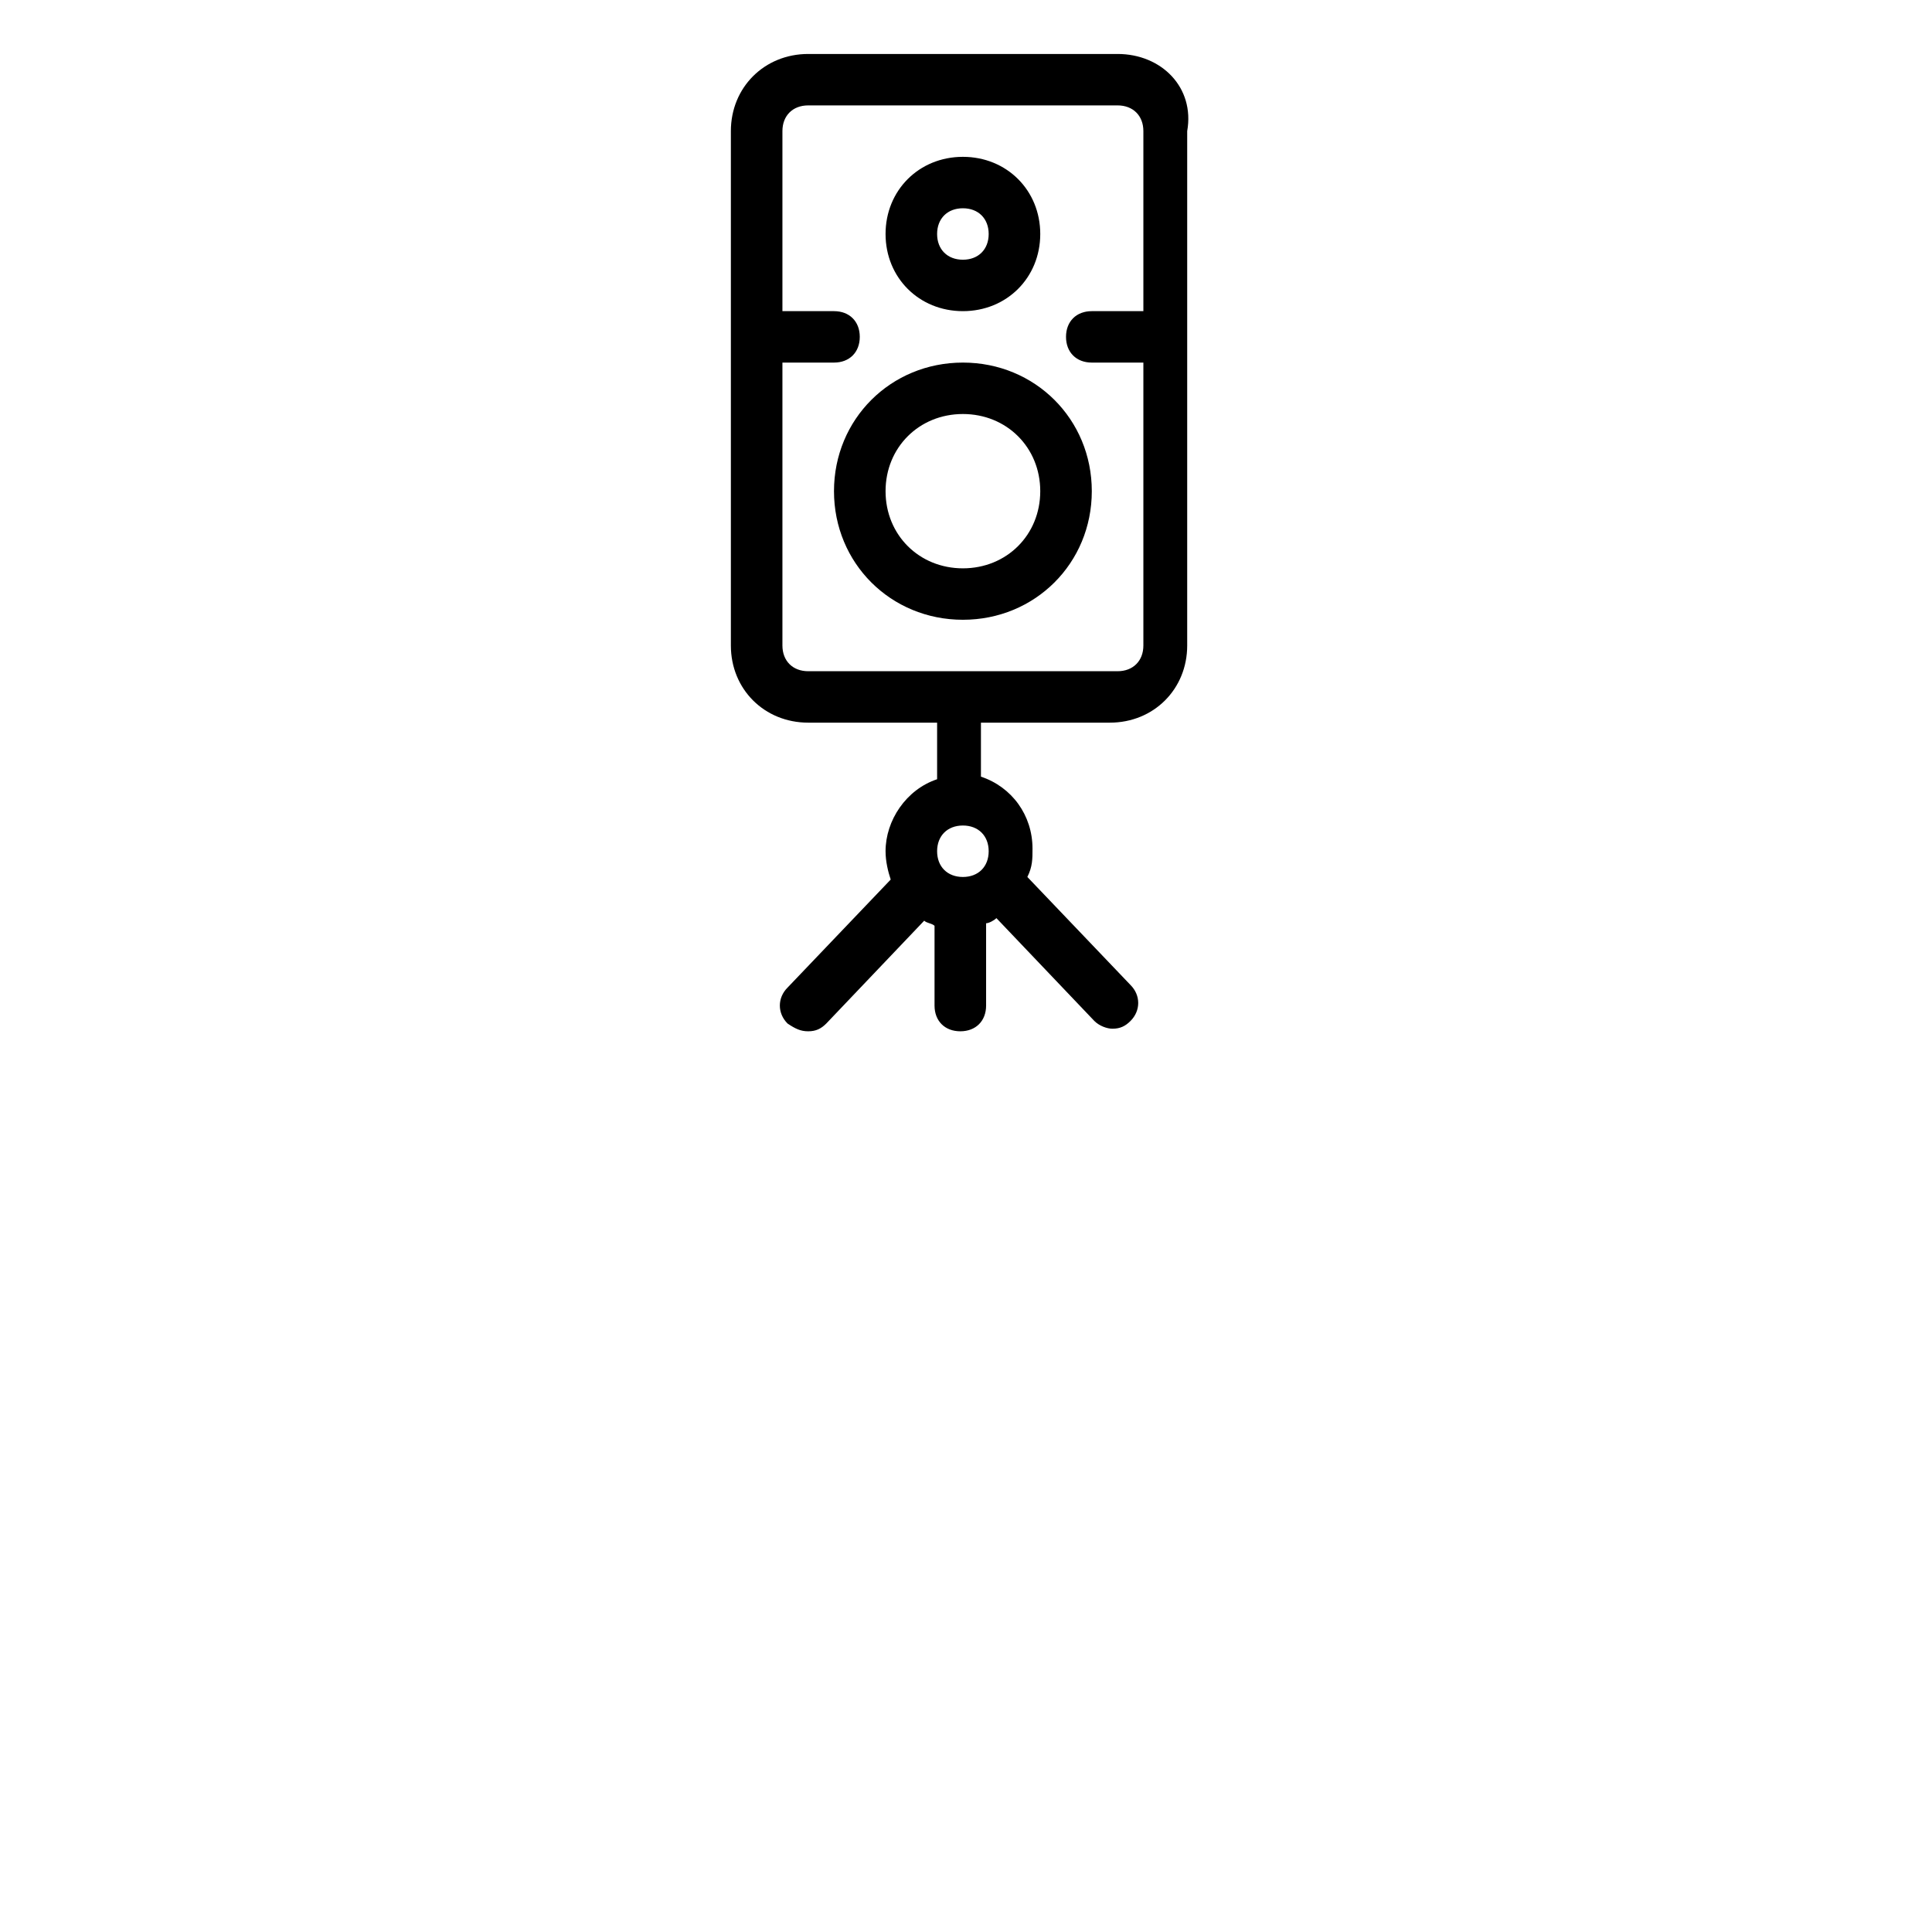 <svg xmlns="http://www.w3.org/2000/svg" xmlns:xlink="http://www.w3.org/1999/xlink" width="512" viewBox="0 0 384 384" height="512" preserveAspectRatio="xMidYMid meet"><defs><clipPath id="75acd3961b"><path d="M 145.258 10.727 L 237 10.727 L 237 204.977 L 145.258 204.977 Z M 145.258 10.727 "></path></clipPath></defs><g id="69a9871d92"><rect x="0" width="384" y="0" height="384" style="fill:#ffffff;fill-opacity:1;stroke:none;"></rect><rect x="0" width="384" y="0" height="384" style="fill:#ffffff;fill-opacity:1;stroke:none;"></rect><path style=" stroke:none;fill-rule:nonzero;fill:#000000;fill-opacity:1;" d="M 191.383 123.184 C 177.035 123.184 165.762 111.938 165.762 97.625 C 165.762 83.312 177.035 72.066 191.383 72.066 C 205.73 72.066 217.004 83.312 217.004 97.625 C 217.004 111.938 205.73 123.184 191.383 123.184 Z M 191.383 82.289 C 182.672 82.289 176.012 88.938 176.012 97.625 C 176.012 106.316 182.672 112.961 191.383 112.961 C 200.094 112.961 206.758 106.316 206.758 97.625 C 206.758 88.938 200.094 82.289 191.383 82.289 Z M 191.383 82.289 "></path><path style=" stroke:none;fill-rule:nonzero;fill:#000000;fill-opacity:1;" d="M 191.383 61.844 C 182.672 61.844 176.012 55.199 176.012 46.508 C 176.012 37.816 182.672 31.172 191.383 31.172 C 200.094 31.172 206.758 37.816 206.758 46.508 C 206.758 55.199 200.094 61.844 191.383 61.844 Z M 191.383 41.395 C 188.309 41.395 186.258 43.441 186.258 46.508 C 186.258 49.574 188.309 51.621 191.383 51.621 C 194.457 51.621 196.508 49.574 196.508 46.508 C 196.508 43.441 194.457 41.395 191.383 41.395 Z M 191.383 41.395 "></path><g clip-rule="nonzero" clip-path="url(#75acd3961b)"><path style=" stroke:none;fill-rule:nonzero;fill:#000000;fill-opacity:1;" d="M 222.129 10.727 L 160.637 10.727 C 151.926 10.727 145.266 17.371 145.266 26.059 L 145.266 128.297 C 145.266 136.988 151.926 143.633 160.637 143.633 L 186.258 143.633 L 186.258 154.879 C 180.109 156.922 176.012 163.059 176.012 169.191 C 176.012 171.238 176.523 173.281 177.035 174.816 L 156.539 196.285 C 154.488 198.328 154.488 201.395 156.539 203.441 C 158.074 204.465 159.102 204.977 160.637 204.977 C 162.176 204.977 163.199 204.465 164.223 203.441 L 183.695 182.992 C 184.211 183.504 185.234 183.504 185.746 184.016 L 185.746 199.863 C 185.746 202.93 187.797 204.977 190.871 204.977 C 193.945 204.977 195.996 202.93 195.996 199.863 L 195.996 183.504 C 196.508 183.504 197.531 182.992 198.043 182.484 L 217.516 202.93 C 218.543 203.953 220.078 204.465 221.105 204.465 C 222.641 204.465 223.668 203.953 224.691 202.93 C 226.742 200.887 226.742 197.816 224.691 195.773 L 204.195 174.305 C 205.219 172.258 205.219 170.727 205.219 168.68 C 205.219 162.035 201.121 156.414 194.969 154.367 L 194.969 143.633 L 220.594 143.633 C 229.305 143.633 235.965 136.988 235.965 128.297 L 235.965 26.059 C 237.504 17.371 230.84 10.727 222.129 10.727 Z M 191.383 174.305 C 188.309 174.305 186.258 172.258 186.258 169.191 C 186.258 166.125 188.309 164.078 191.383 164.078 C 194.457 164.078 196.508 166.125 196.508 169.191 C 196.508 172.258 194.457 174.305 191.383 174.305 Z M 227.254 61.844 L 217.004 61.844 C 213.93 61.844 211.879 63.887 211.879 66.953 C 211.879 70.023 213.93 72.066 217.004 72.066 L 227.254 72.066 L 227.254 128.297 C 227.254 131.363 225.203 133.41 222.129 133.41 L 160.637 133.41 C 157.562 133.41 155.512 131.363 155.512 128.297 L 155.512 72.066 L 165.762 72.066 C 168.836 72.066 170.887 70.023 170.887 66.953 C 170.887 63.887 168.836 61.844 165.762 61.844 L 155.512 61.844 L 155.512 26.059 C 155.512 22.992 157.562 20.949 160.637 20.949 L 222.129 20.949 C 225.203 20.949 227.254 22.992 227.254 26.059 Z M 227.254 61.844 "></path></g></g></svg>
